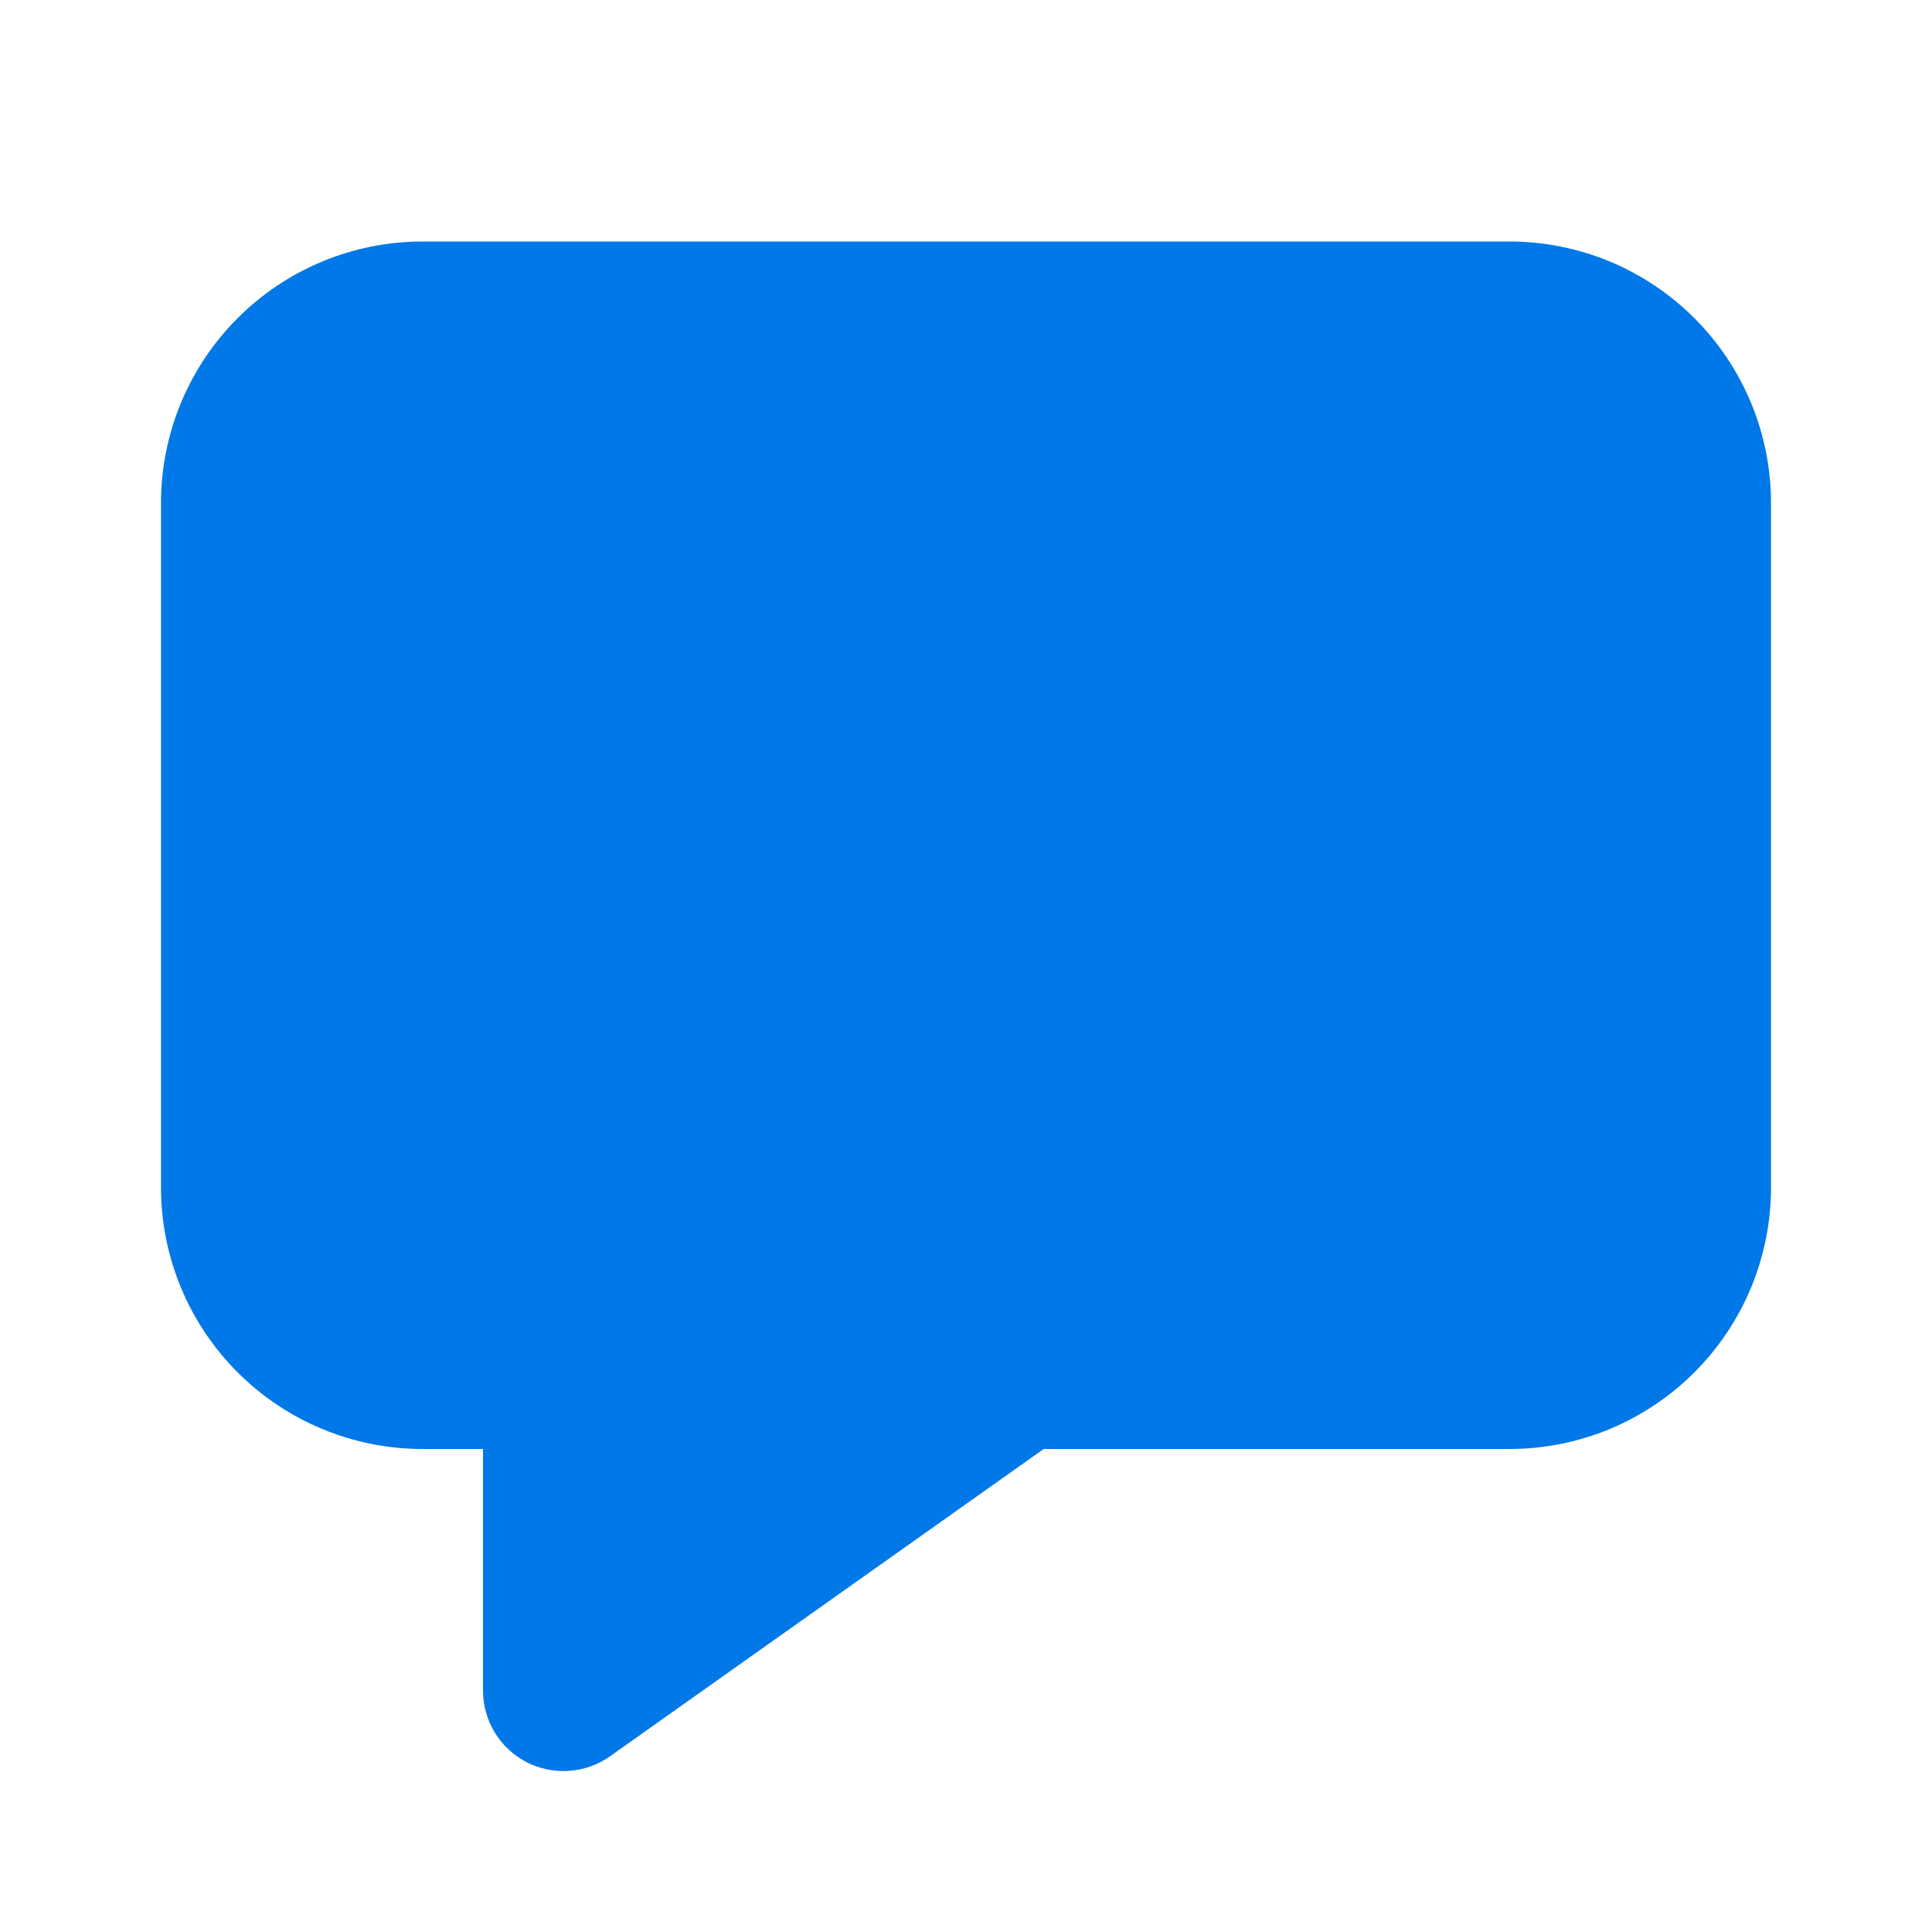<svg width="24" height="24" viewBox="0 0 24 24" fill="none" xmlns="http://www.w3.org/2000/svg">
<path d="M5.25 18C4.388 18 3.561 17.658 2.952 17.048C2.342 16.439 2 15.612 2 14.75V6.25C2 5.388 2.342 4.561 2.952 3.952C3.561 3.342 4.388 3 5.25 3H18.75C19.177 3 19.599 3.084 19.994 3.247C20.388 3.411 20.746 3.65 21.048 3.952C21.35 4.254 21.589 4.612 21.753 5.006C21.916 5.401 22 5.823 22 6.25V14.75C22 15.177 21.916 15.599 21.753 15.994C21.589 16.388 21.35 16.746 21.048 17.048C20.746 17.35 20.388 17.589 19.994 17.753C19.599 17.916 19.177 18 18.75 18H12.965L7.578 21.817C7.428 21.923 7.253 21.986 7.07 21.998C6.887 22.011 6.704 21.974 6.541 21.89C6.378 21.805 6.242 21.678 6.146 21.522C6.051 21.365 6 21.185 6 21.002V18H5.25Z" fill="#0078E7"/>
</svg>
